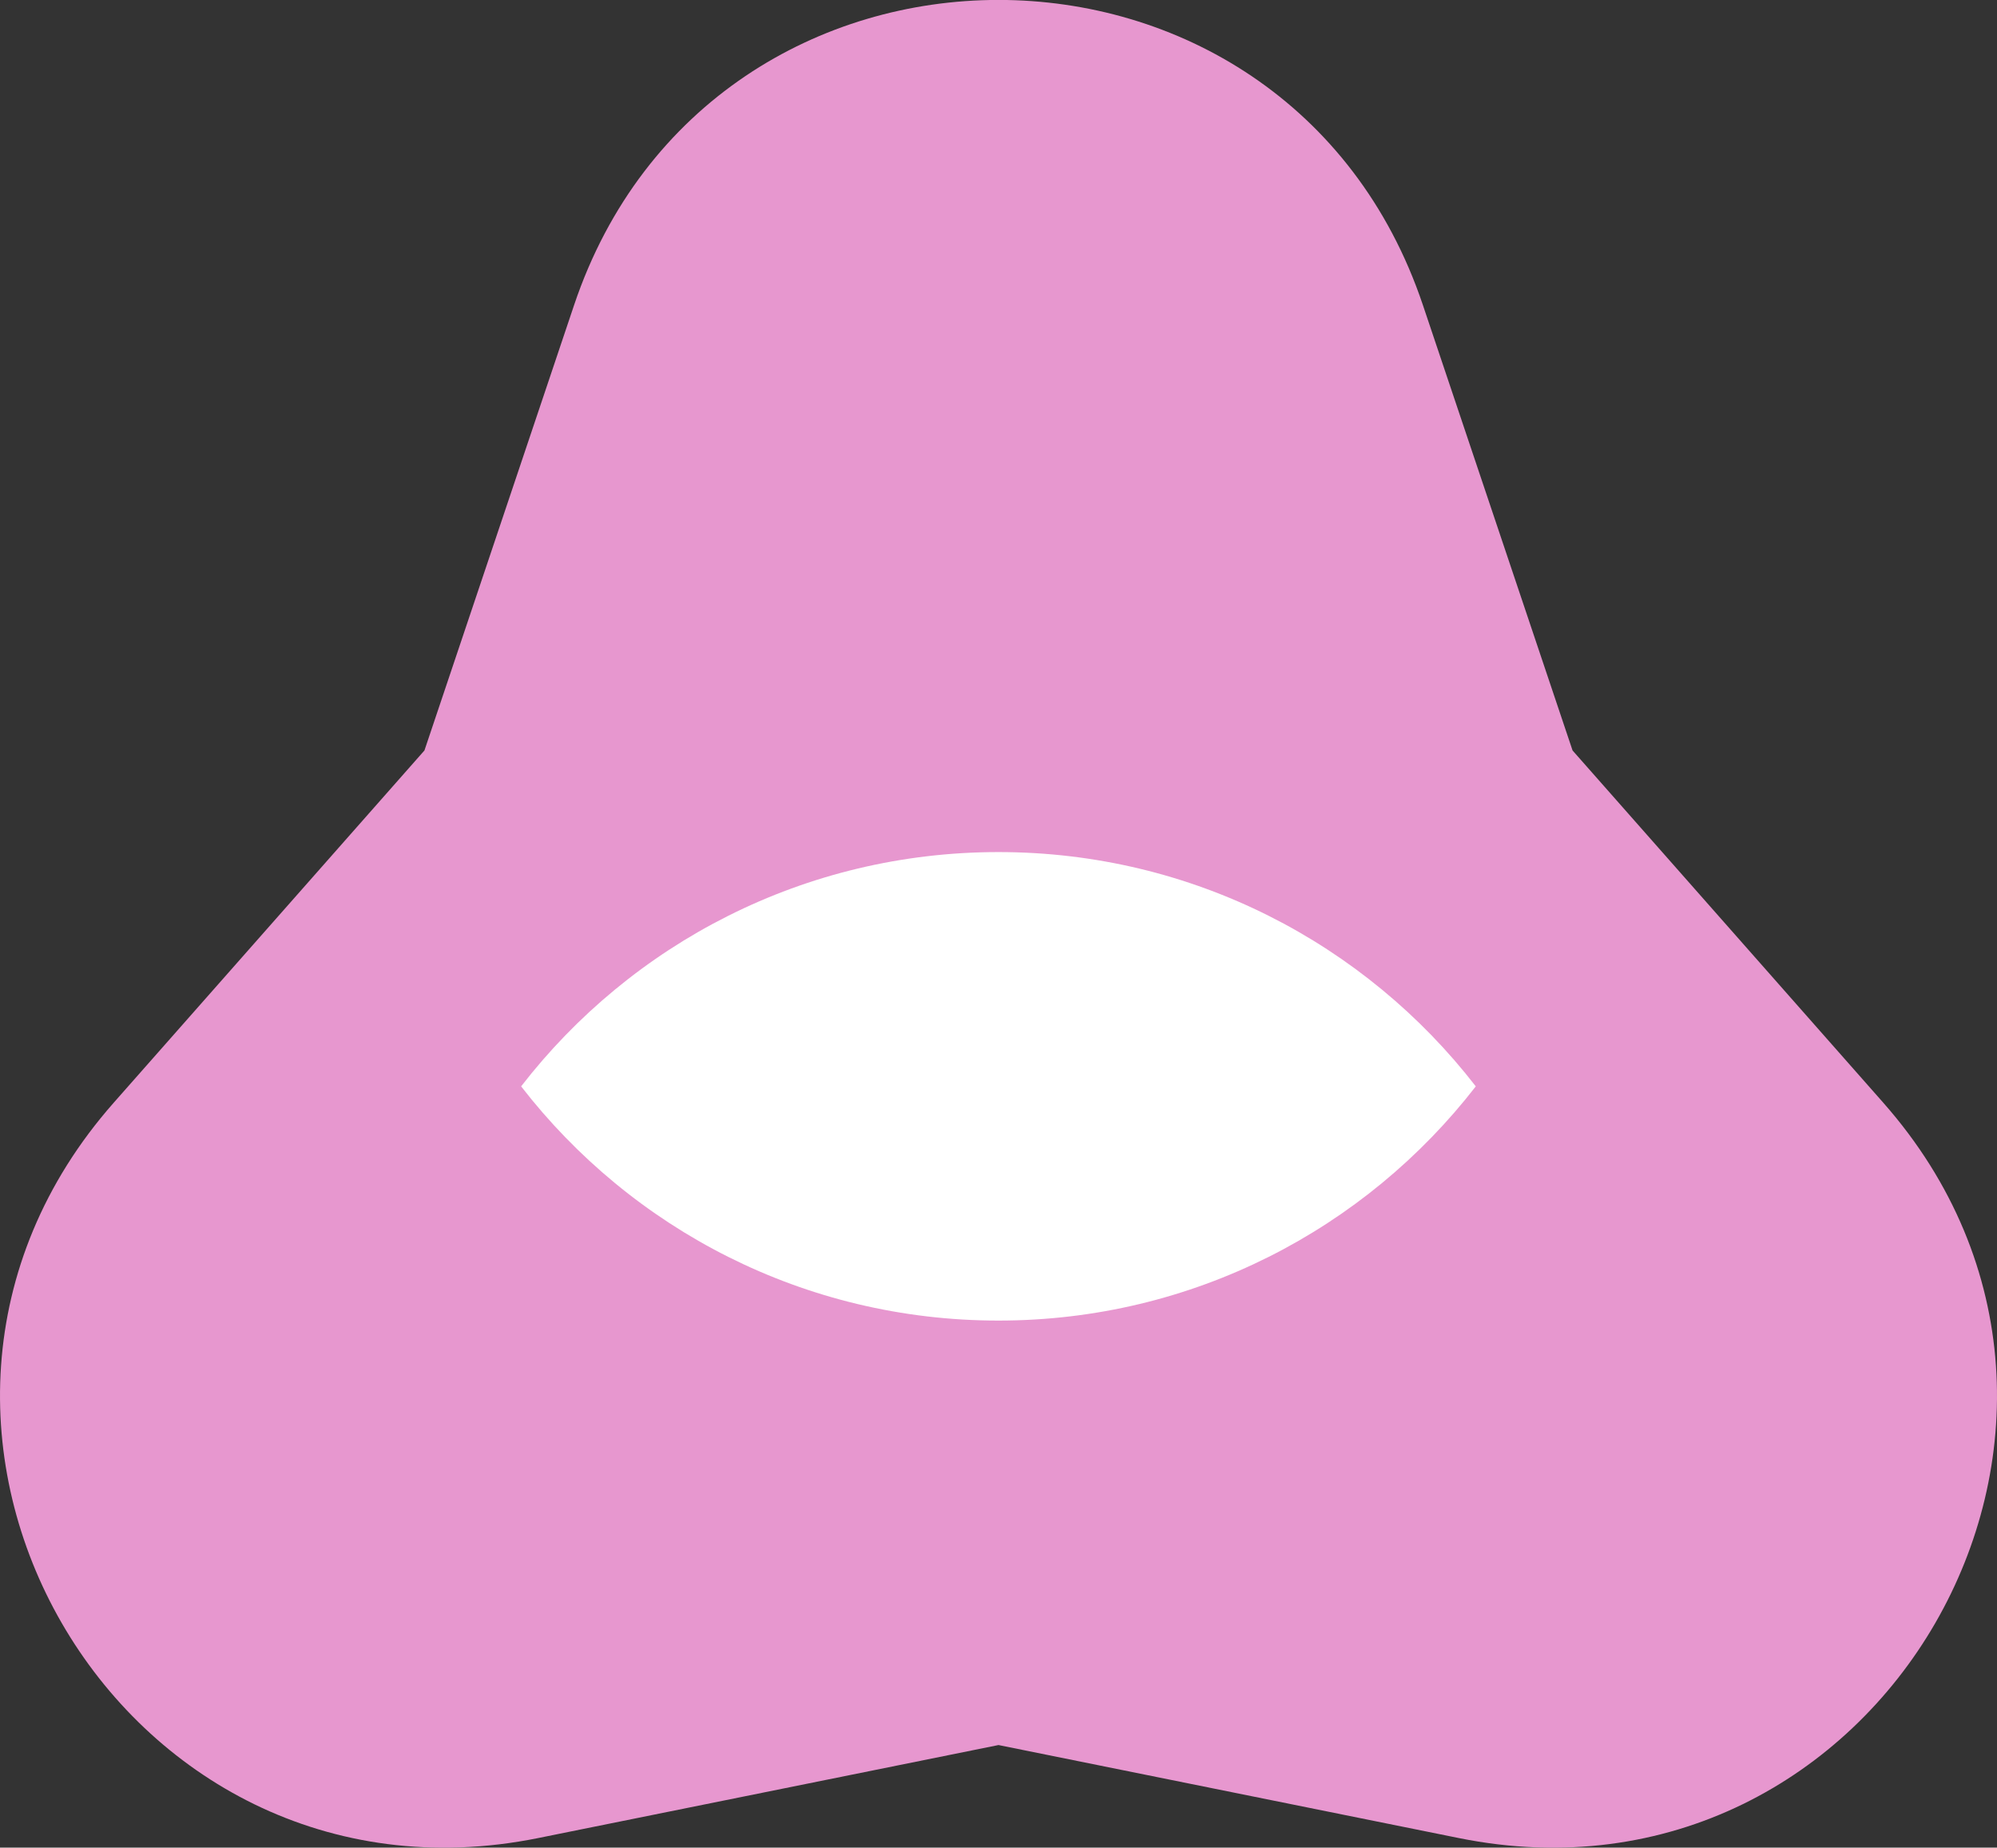 <svg viewBox="0 0 239.81 221.83" xmlns="http://www.w3.org/2000/svg" data-name="Layer 2" id="Layer_2">
  <rect x="0" y="0" width="239.81" height="221.83" fill="#333333" stroke="none"/>
  <defs>
    <style>
      .cls-1 {
        fill: #e797cf;
      }

      .cls-2 {
        fill: #fff;
      }
    </style>
  </defs>
  <g data-name="Layer 1" id="Layer_1-2">
    <g>
      <path d="M119.91,209.51l-55.29,11.17c-50.51,10.2-85.06-49.63-50.97-88.28l37.32-42.3,17.97-53.47c16.42-48.85,85.51-48.85,101.93,0l17.97,53.47,37.32,42.3c34.09,38.64-.45,98.48-50.97,88.28l-55.29-11.17Z" class="cls-1"></path>
      <path d="M177.22,130.43c-13.25,17.11-33.99,28.12-57.32,28.12s-44.07-11.01-57.32-28.12c13.24-17.11,33.99-28.13,57.32-28.13s44.08,11.02,57.32,28.13Z" class="cls-2"></path>
    </g>
  </g>
</svg>